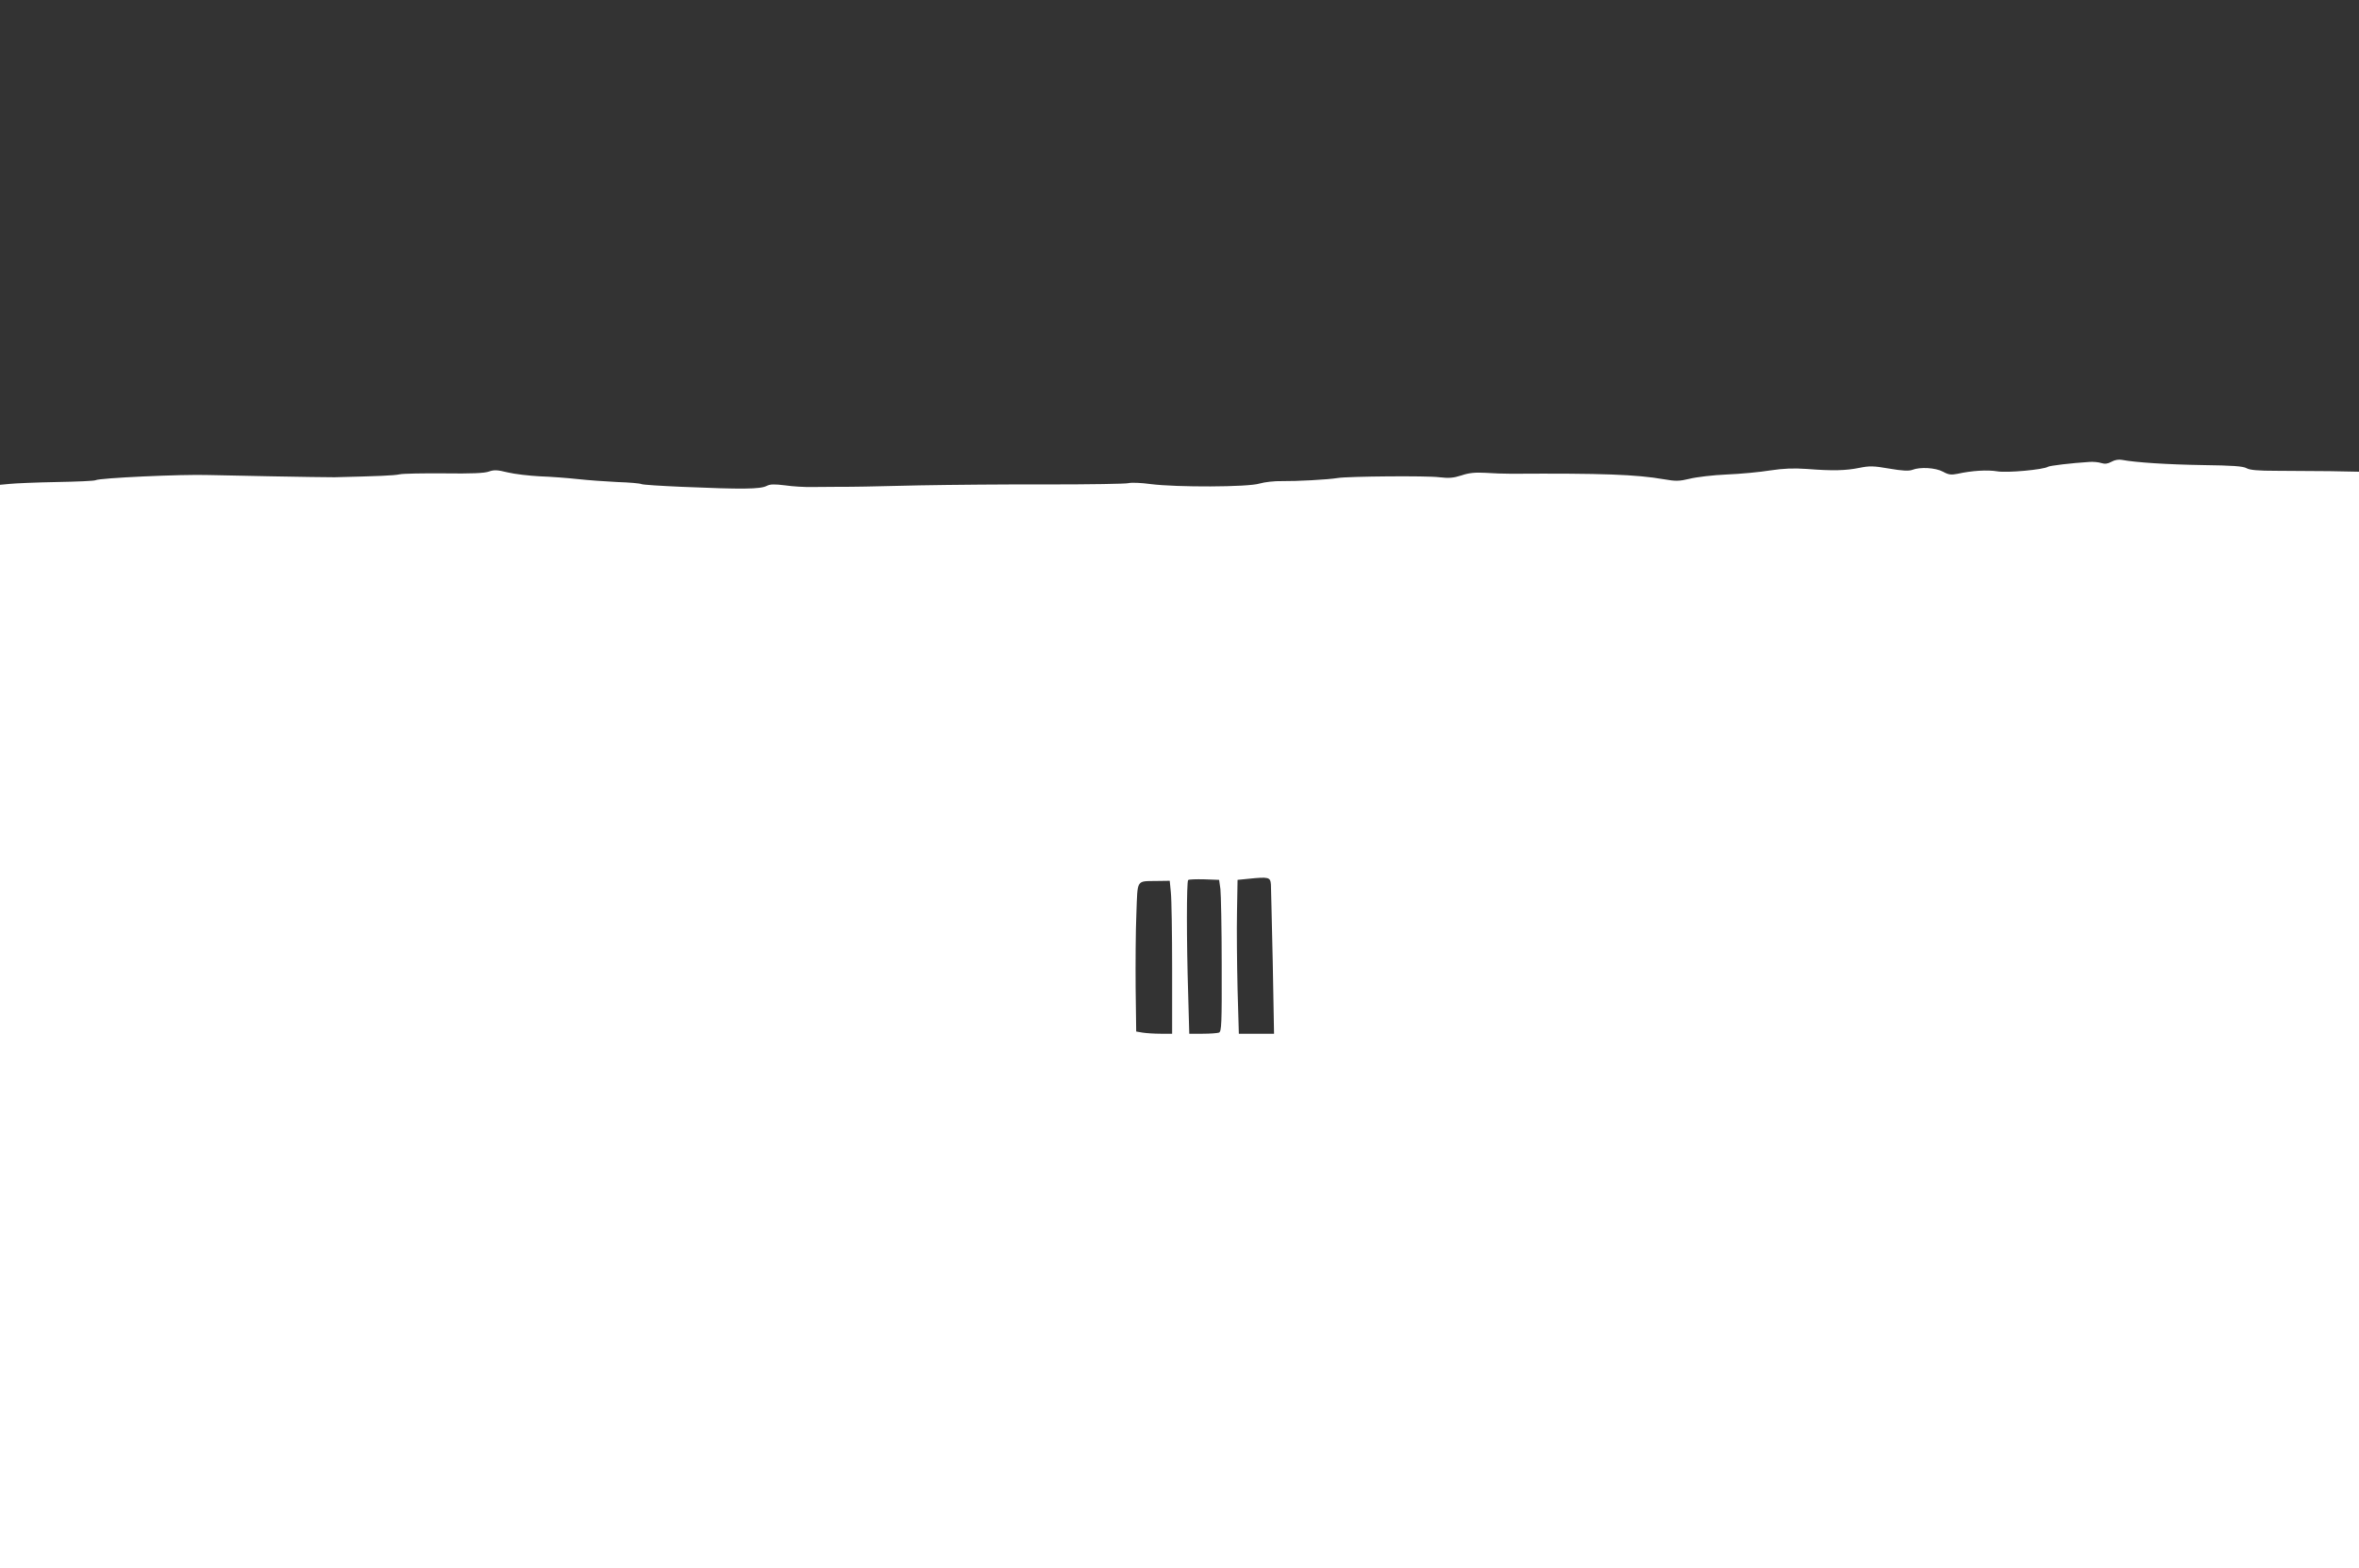 <?xml version="1.0" standalone="no"?>
<!DOCTYPE svg PUBLIC "-//W3C//DTD SVG 20010904//EN"
 "http://www.w3.org/TR/2001/REC-SVG-20010904/DTD/svg10.dtd">
<svg version="1.0" xmlns="http://www.w3.org/2000/svg"
 width="1280pt" height="851pt" viewBox="0 0 1280 851"
 preserveAspectRatio="xMidYMid meet">
<rect x="0" y="0" width="1280" height="851" fill="#333333" stroke="none"/>
<g transform="translate(0,851) scale(0.1,-0.1)"
fill="#ffffff" stroke="none">
<path d="M11457 6004 c-20 -11 -36 -13 -55 -7 -15 5 -45 8 -67 6 -95 -6 -213
-20 -222 -26 -26 -16 -223 -34 -275 -25 -54 9 -138 4 -215 -13 -36 -7 -49 -6
-80 11 -41 22 -124 27 -167 10 -19 -7 -55 -5 -125 7 -86 15 -107 15 -162 4
-74 -15 -145 -17 -284 -6 -74 5 -126 3 -200 -8 -55 -9 -161 -19 -235 -22 -74
-3 -165 -14 -201 -23 -58 -14 -77 -14 -140 -3 -151 26 -332 33 -829 30 -36 0
-99 2 -140 5 -56 3 -89 0 -130 -14 -44 -14 -68 -16 -120 -10 -68 9 -493 5
-551 -4 -53 -9 -226 -18 -304 -17 -39 1 -92 -5 -120 -13 -62 -20 -452 -21
-592 -3 -50 7 -104 9 -120 5 -15 -4 -210 -7 -433 -7 -223 1 -538 -2 -700 -5
-297 -7 -341 -8 -450 -8 -33 0 -93 -1 -132 -1 -40 -1 -107 3 -148 9 -57 7 -81
7 -100 -3 -35 -18 -131 -19 -460 -5 -113 5 -212 11 -220 15 -8 4 -67 9 -130
11 -63 3 -160 10 -215 16 -55 6 -147 13 -205 15 -58 3 -136 12 -174 21 -57 14
-75 15 -103 5 -23 -9 -98 -12 -241 -10 -114 1 -223 -1 -243 -5 -32 -7 -114
-10 -354 -16 -38 0 -191 2 -340 5 -148 3 -280 6 -292 6 -13 0 -34 1 -48 1
-149 5 -597 -16 -616 -28 -7 -4 -102 -8 -213 -10 -110 -2 -225 -7 -253 -10
l-53 -5 0 -2940 0 -2939 6400 0 6400 0 0 2975 0 2975 -157 3 c-87 1 -219 2
-293 2 -98 0 -142 4 -160 14 -19 11 -77 15 -235 17 -192 3 -364 14 -440 28
-18 4 -41 0 -58 -10z m-4561 -2294 c1 -19 5 -209 10 -422 l7 -388 -95 0 -96 0
-7 243 c-3 133 -5 321 -3 417 l3 175 60 6 c109 11 118 9 121 -31z m-274 -25
c3 -27 7 -213 7 -411 1 -321 -1 -363 -15 -368 -9 -3 -48 -6 -88 -6 l-73 0 -6
218 c-9 286 -9 607 0 616 4 4 43 5 88 4 l80 -3 7 -50z m-269 -17 c4 -35 7
-222 7 -415 l0 -353 -62 0 c-35 0 -79 3 -98 6 l-35 6 -3 236 c-1 131 0 312 4
404 7 190 -2 175 110 177 l71 1 6 -62z"/>
</g>
</svg>
